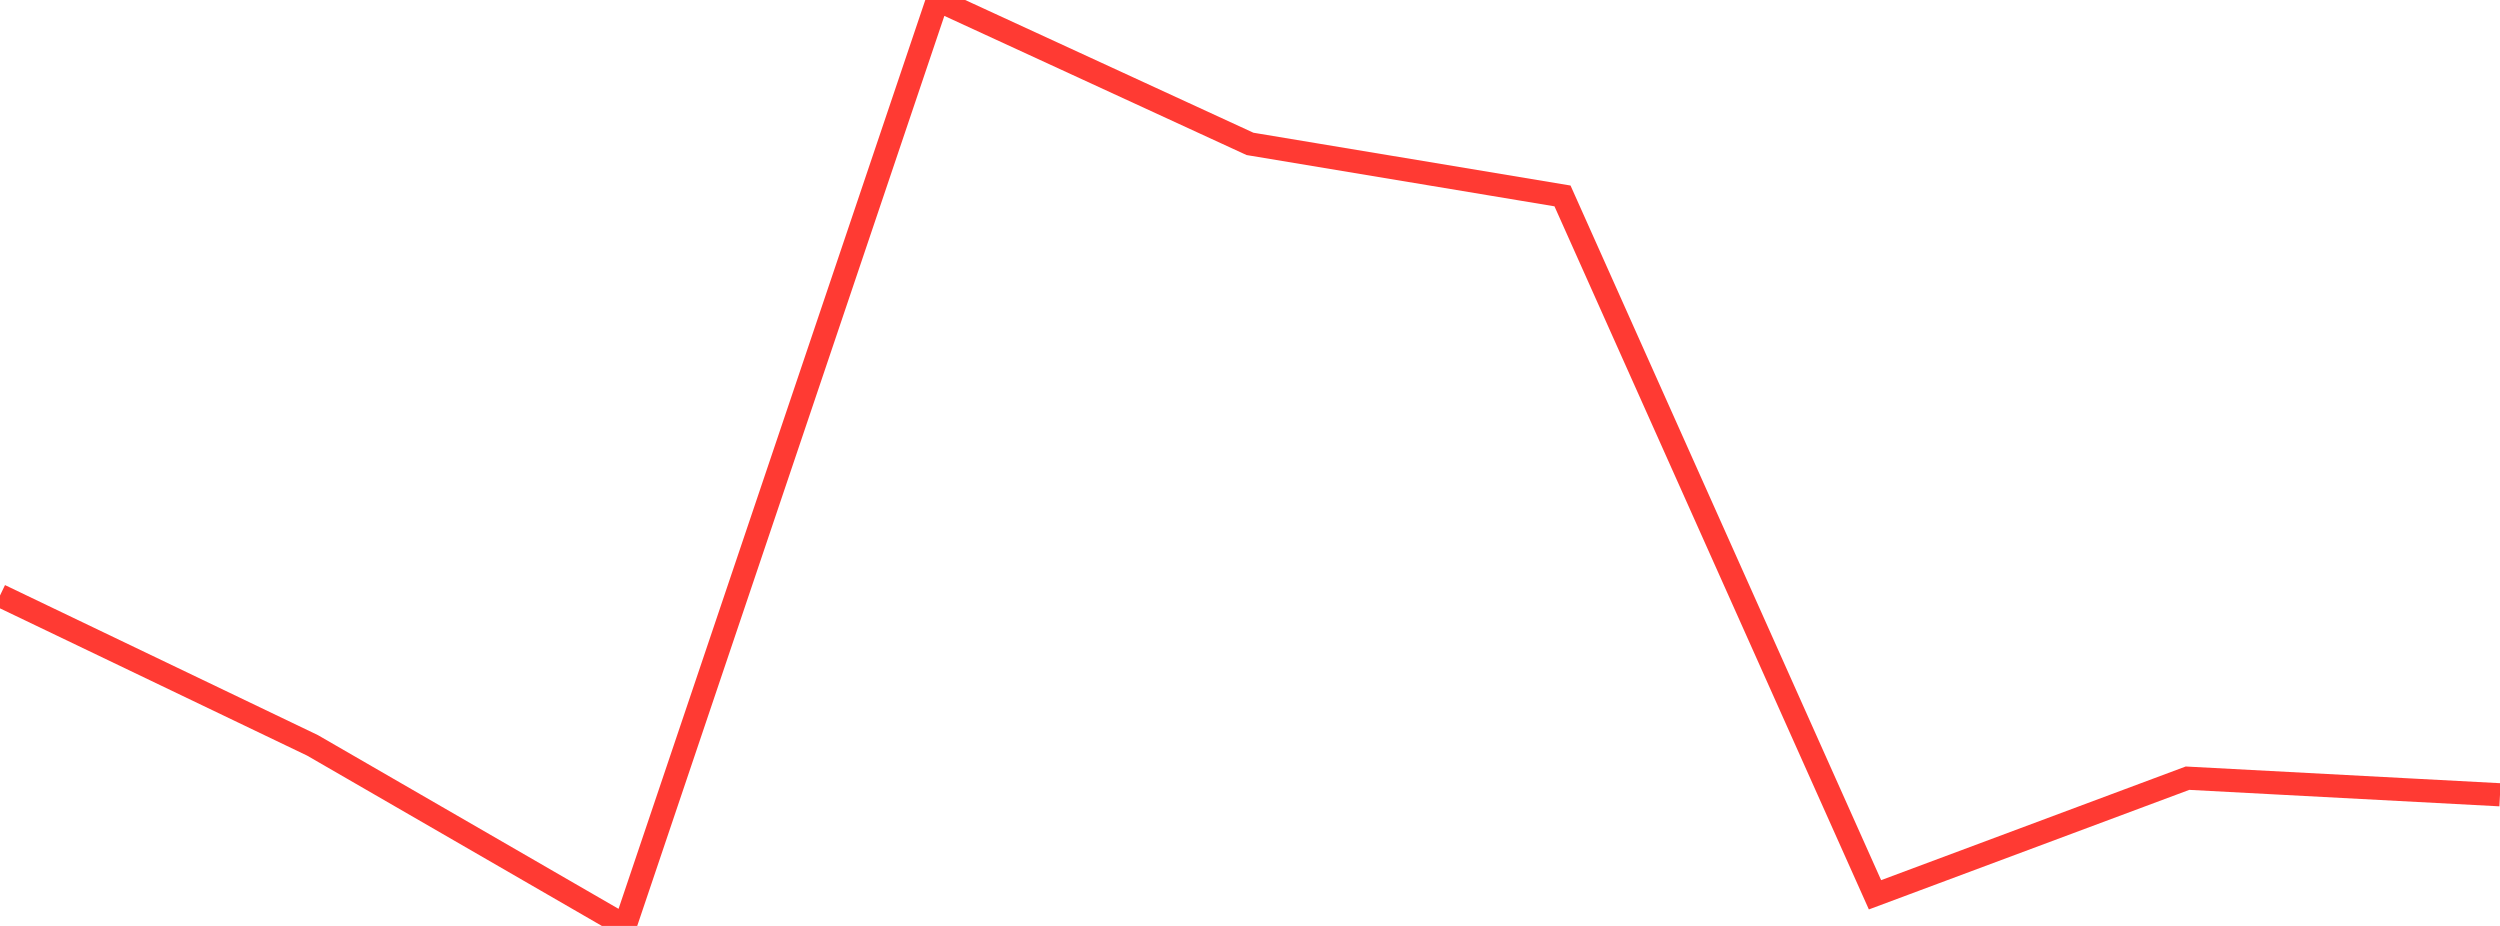 <?xml version="1.0" standalone="no"?>
<!DOCTYPE svg PUBLIC "-//W3C//DTD SVG 1.1//EN" "http://www.w3.org/Graphics/SVG/1.1/DTD/svg11.dtd">

<svg width="135" height="50" viewBox="0 0 135 50" preserveAspectRatio="none" 
  xmlns="http://www.w3.org/2000/svg"
  xmlns:xlink="http://www.w3.org/1999/xlink">


<polyline points="0.0, 32.158 16.875, 40.249 33.75, 50.0 50.625, 0.0 67.5, 7.77 84.375, 10.58 101.25, 48.319 118.125, 42.022 135.0, 42.918" fill="none" stroke="#ff3a33" stroke-width="1.25"/>

</svg>